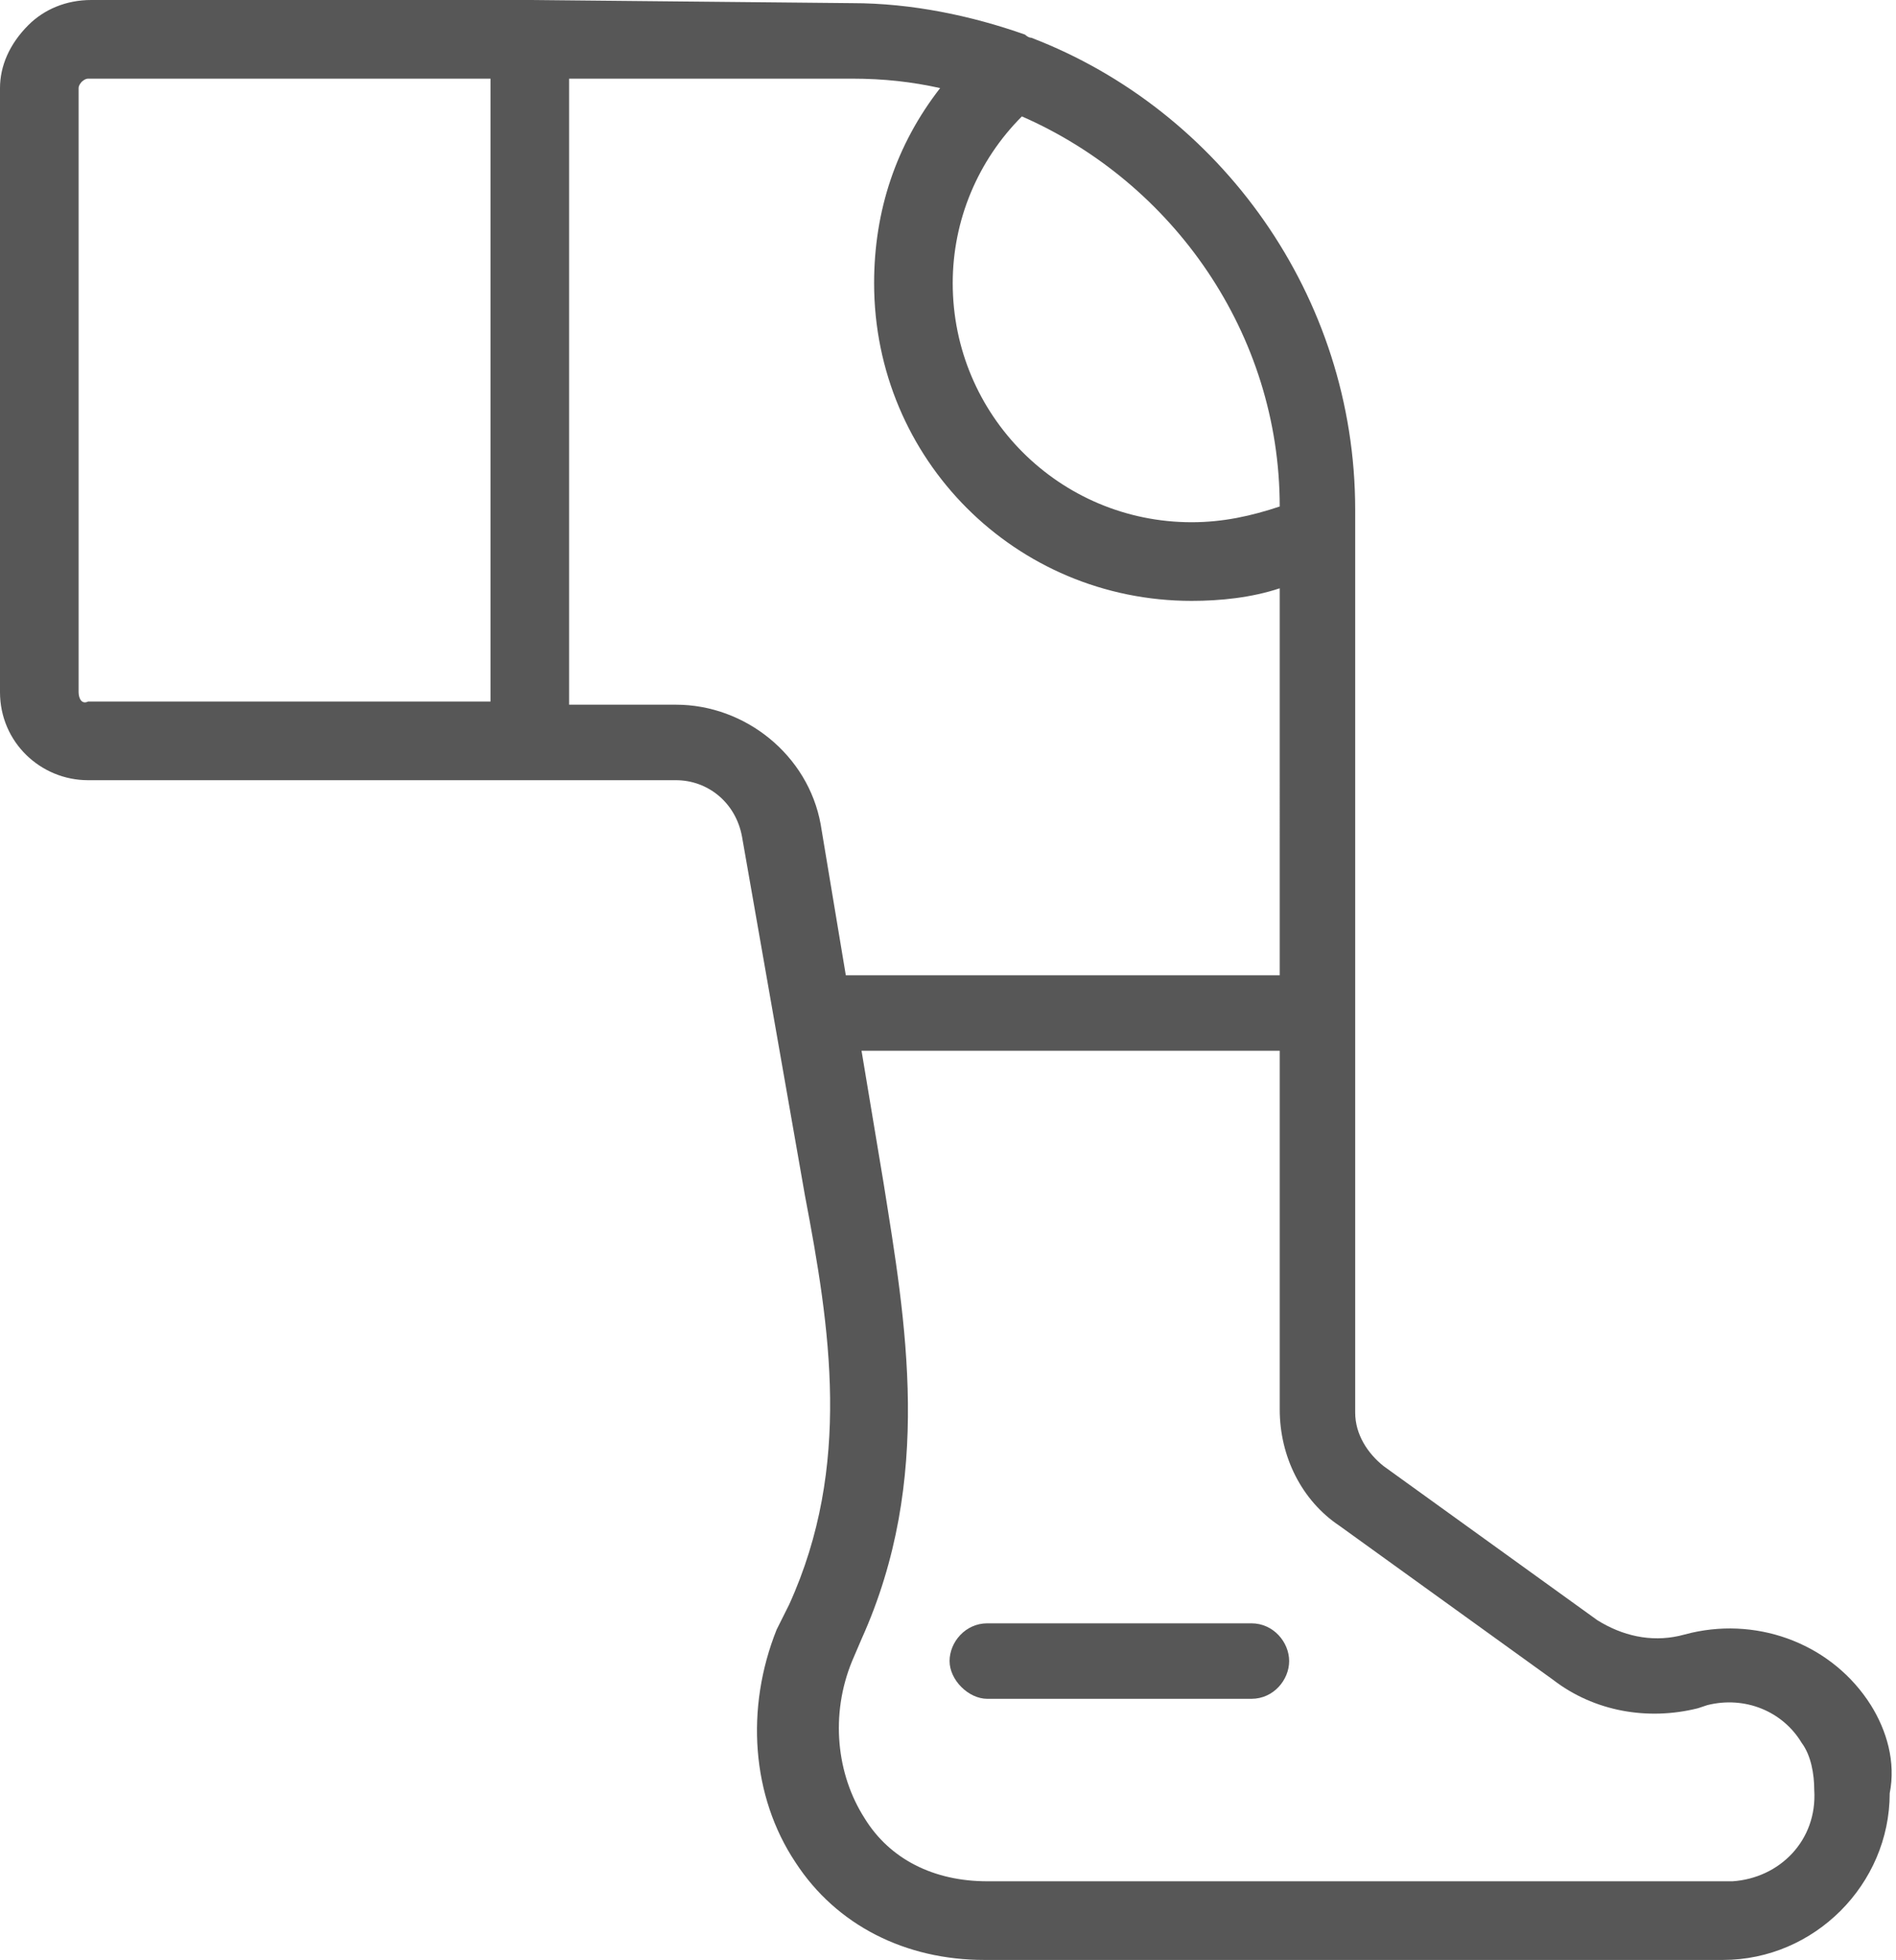 <?xml version="1.0" encoding="utf-8"?>
<!-- Generator: Adobe Illustrator 22.1.0, SVG Export Plug-In . SVG Version: 6.00 Build 0)  -->
<svg version="1.1" id="Calque_1" xmlns="http://www.w3.org/2000/svg" xmlns:xlink="http://www.w3.org/1999/xlink" x="0px" y="0px"
	 viewBox="0 0 60.3 62.3" style="enable-background:new 0 0 60.3 62.3;" xml:space="preserve">
<style type="text/css">
	.st0{fill:#575757;}
</style>
<title>editorial</title>
<desc>Created with Sketch.</desc>
<g>
	<path class="st0" d="M59.5,54.2c-1.2-1.9-3.5-2.8-5.7-2.3L53.4,52c-0.9,0.2-1.8,0-2.6-0.5L44,46.6c-0.5-0.4-0.9-1-0.9-1.7V16.2
		c0-6.8-4.3-12.7-10.3-15c-0.1,0-0.2-0.1-0.2-0.1c-1.7-0.6-3.6-1-5.5-1L16.9,0c0,0,0,0,0,0s0,0,0,0l-14,0c-0.8,0-1.5,0.3-2,0.8
		C0.3,1.4,0,2.1,0,2.8V22c0,1.6,1.3,2.8,2.8,2.8h18.7c1,0,1.9,0.7,2.1,1.8l2,11.4c0.8,4.2,1.5,8.6-0.5,13l-0.4,0.8
		c-1,2.5-0.8,5.3,0.6,7.4c1.3,2,3.5,3.1,6,3.1l23.5,0c2.9,0,5.3-2.4,5.3-5.3C60.3,56,60,55,59.5,54.2z M40.7,16.1
		c-0.9,0.3-1.8,0.5-2.8,0.5c-4.2,0-7.6-3.4-7.6-7.6c0-2,0.8-3.9,2.2-5.3C37.3,5.8,40.7,10.6,40.7,16.1z M2.5,22V2.8
		c0-0.1,0.1-0.2,0.1-0.2s0.1-0.1,0.2-0.1c0,0,0,0,0,0l12.8,0v19.8H2.8C2.6,22.4,2.5,22.2,2.5,22z M21.5,22.4h-3.4V2.5l9,0
		c1,0,1.9,0.1,2.8,0.3c-1.4,1.8-2.1,3.9-2.1,6.2c0,5.6,4.5,10.1,10.1,10.1c0.9,0,1.9-0.1,2.8-0.4V31H26.9l-0.8-4.8
		C25.7,24,23.7,22.4,21.5,22.4z M55.1,59.8H31.4c-1.7,0-3.1-0.7-3.9-2c-0.9-1.4-1.1-3.3-0.4-5l0.3-0.7c2.3-5.1,1.4-10.1,0.7-14.5
		l-0.7-4.2h13.3v11.4c0,1.5,0.7,2.9,1.9,3.7l6.8,4.9c1.3,1,3,1.3,4.6,0.9l0.3-0.1c1.2-0.3,2.4,0.2,3,1.2c0.3,0.4,0.4,1,0.4,1.5
		C57.8,58.5,56.6,59.7,55.1,59.8z"/>
	<path class="st0" d="M39.8,51.6h-8.4c-0.7,0-1.2,0.6-1.2,1.2s0.6,1.2,1.2,1.2h8.4c0.7,0,1.2-0.6,1.2-1.2S40.5,51.6,39.8,51.6z"/>
</g>
</svg>
